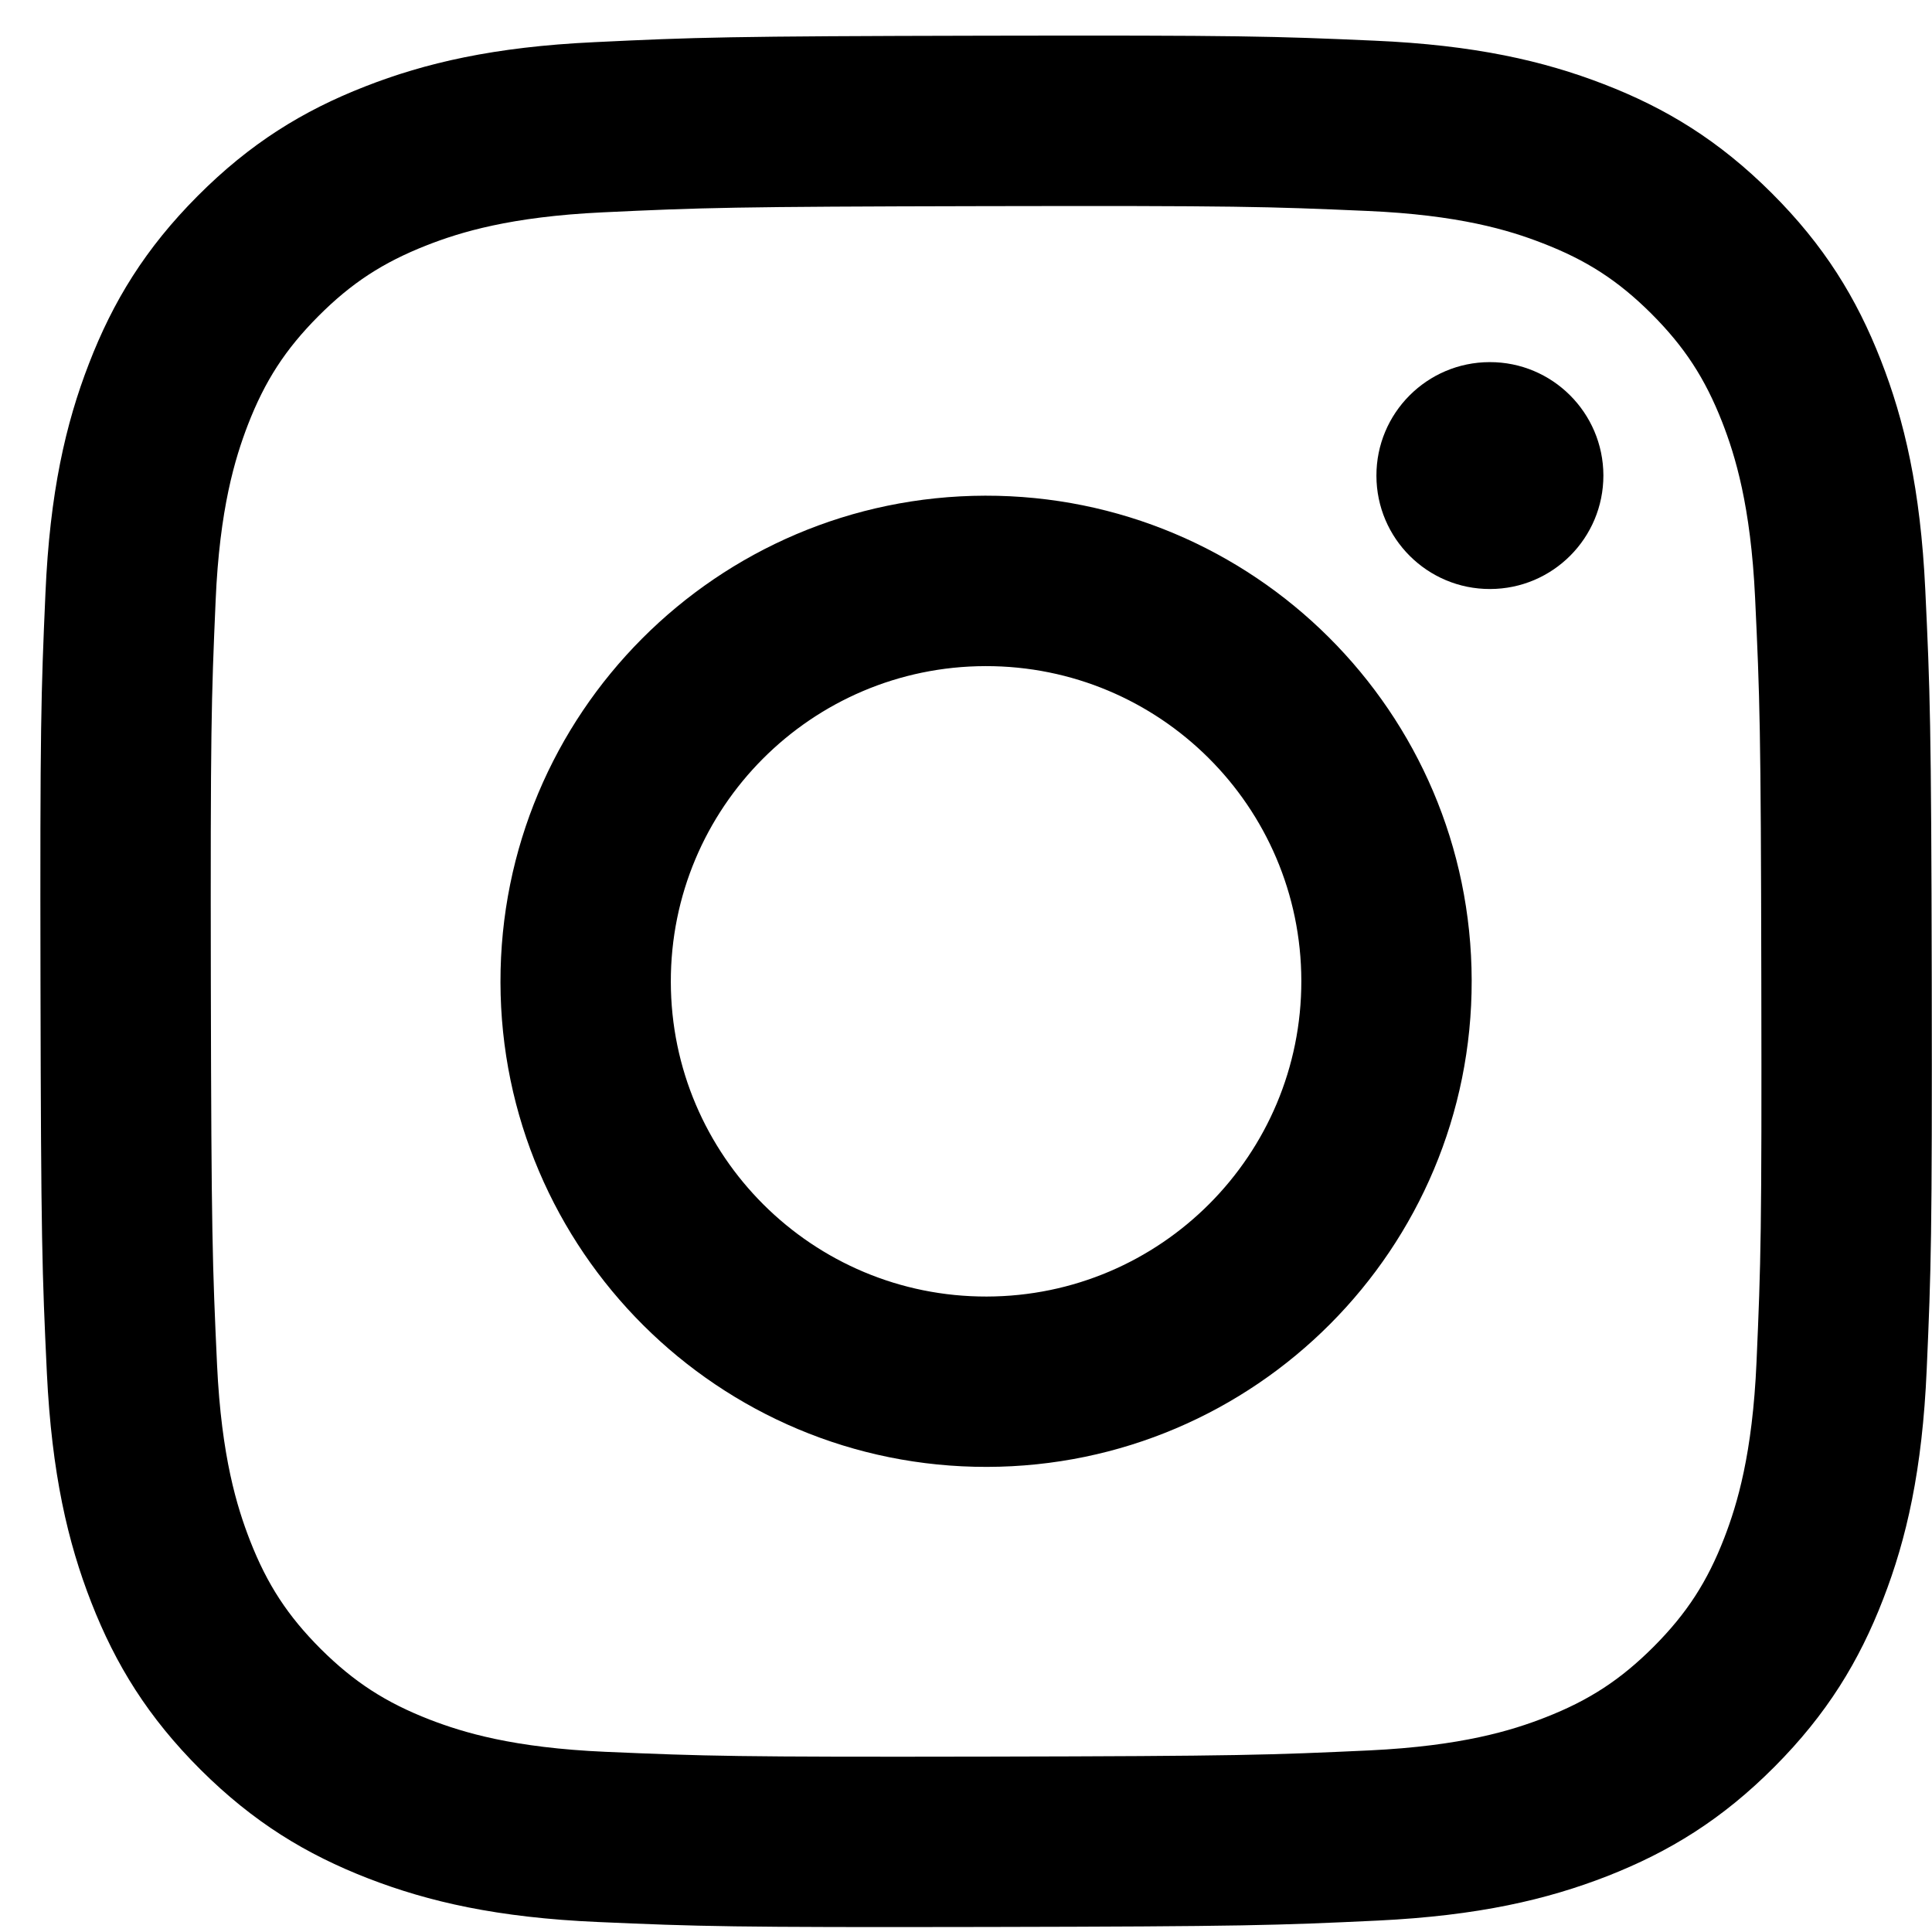 <svg xmlns="http://www.w3.org/2000/svg" fill="none" viewBox="0 0 23 23" height="23" width="23">
<path fill="black" d="M17.739 7.012C16.994 7.014 16.387 6.41 16.386 5.664C16.384 4.919 16.988 4.312 17.734 4.311C18.48 4.309 19.086 4.914 19.088 5.659C19.089 6.405 18.485 7.011 17.739 7.012Z"></path>
<path fill="black" d="M11.75 17.463C8.558 17.469 5.964 14.886 5.958 11.694C5.952 8.501 8.535 5.908 11.728 5.901C14.921 5.895 17.514 8.479 17.52 11.671C17.527 14.864 14.943 17.457 11.75 17.463ZM11.732 7.93C9.66 7.934 7.982 9.617 7.986 11.69C7.99 13.762 9.674 15.439 11.746 15.435C13.819 15.431 15.496 13.748 15.492 11.675C15.488 9.602 13.804 7.926 11.732 7.93Z" clip-rule="evenodd" fill-rule="evenodd"></path>
<path fill="black" d="M4.345 1.03C5.06 0.75 5.878 0.558 7.076 0.502C8.277 0.444 8.661 0.431 11.717 0.425C14.775 0.419 15.159 0.431 16.359 0.484C17.558 0.536 18.376 0.725 19.093 1.002C19.834 1.288 20.463 1.672 21.09 2.297C21.716 2.921 22.102 3.548 22.391 4.288C22.671 5.004 22.863 5.821 22.92 7.02C22.977 8.221 22.991 8.604 22.997 11.661C23.002 14.718 22.99 15.102 22.937 16.303C22.885 17.501 22.697 18.32 22.419 19.036C22.133 19.777 21.749 20.406 21.125 21.033C20.501 21.66 19.874 22.045 19.134 22.335C18.418 22.614 17.6 22.806 16.402 22.864C15.201 22.921 14.818 22.934 11.76 22.94C8.704 22.946 8.32 22.934 7.119 22.881C5.921 22.829 5.102 22.64 4.386 22.363C3.645 22.076 3.016 21.693 2.389 21.069C1.762 20.444 1.376 19.817 1.087 19.077C0.807 18.361 0.616 17.544 0.558 16.346C0.501 15.145 0.488 14.761 0.482 11.704C0.476 8.647 0.488 8.264 0.541 7.063C0.593 5.864 0.781 5.046 1.059 4.329C1.345 3.588 1.729 2.959 2.354 2.332C2.978 1.706 3.605 1.319 4.345 1.03ZM5.117 20.472C5.514 20.625 6.11 20.807 7.208 20.855C8.395 20.906 8.751 20.918 11.757 20.912C14.763 20.906 15.119 20.893 16.306 20.838C17.403 20.785 17.999 20.601 18.395 20.446C18.921 20.241 19.295 19.995 19.688 19.602C20.081 19.207 20.325 18.831 20.528 18.306C20.681 17.908 20.863 17.311 20.911 16.214C20.963 15.027 20.974 14.671 20.968 11.665C20.963 8.659 20.95 8.303 20.894 7.116C20.842 6.019 20.657 5.423 20.503 5.027C20.297 4.501 20.052 4.127 19.658 3.733C19.263 3.34 18.888 3.097 18.361 2.894C17.965 2.74 17.368 2.558 16.271 2.511C15.083 2.459 14.727 2.448 11.721 2.454C8.716 2.46 8.36 2.472 7.173 2.528C6.075 2.58 5.48 2.764 5.083 2.919C4.558 3.125 4.184 3.369 3.79 3.764C3.397 4.159 3.154 4.533 2.95 5.06C2.798 5.457 2.614 6.054 2.567 7.151C2.515 8.339 2.505 8.695 2.51 11.7C2.516 14.706 2.529 15.062 2.584 16.249C2.636 17.347 2.822 17.942 2.976 18.339C3.181 18.864 3.426 19.238 3.82 19.632C4.215 20.024 4.591 20.268 5.117 20.472Z" clip-rule="evenodd" fill-rule="evenodd"></path>
</svg>
